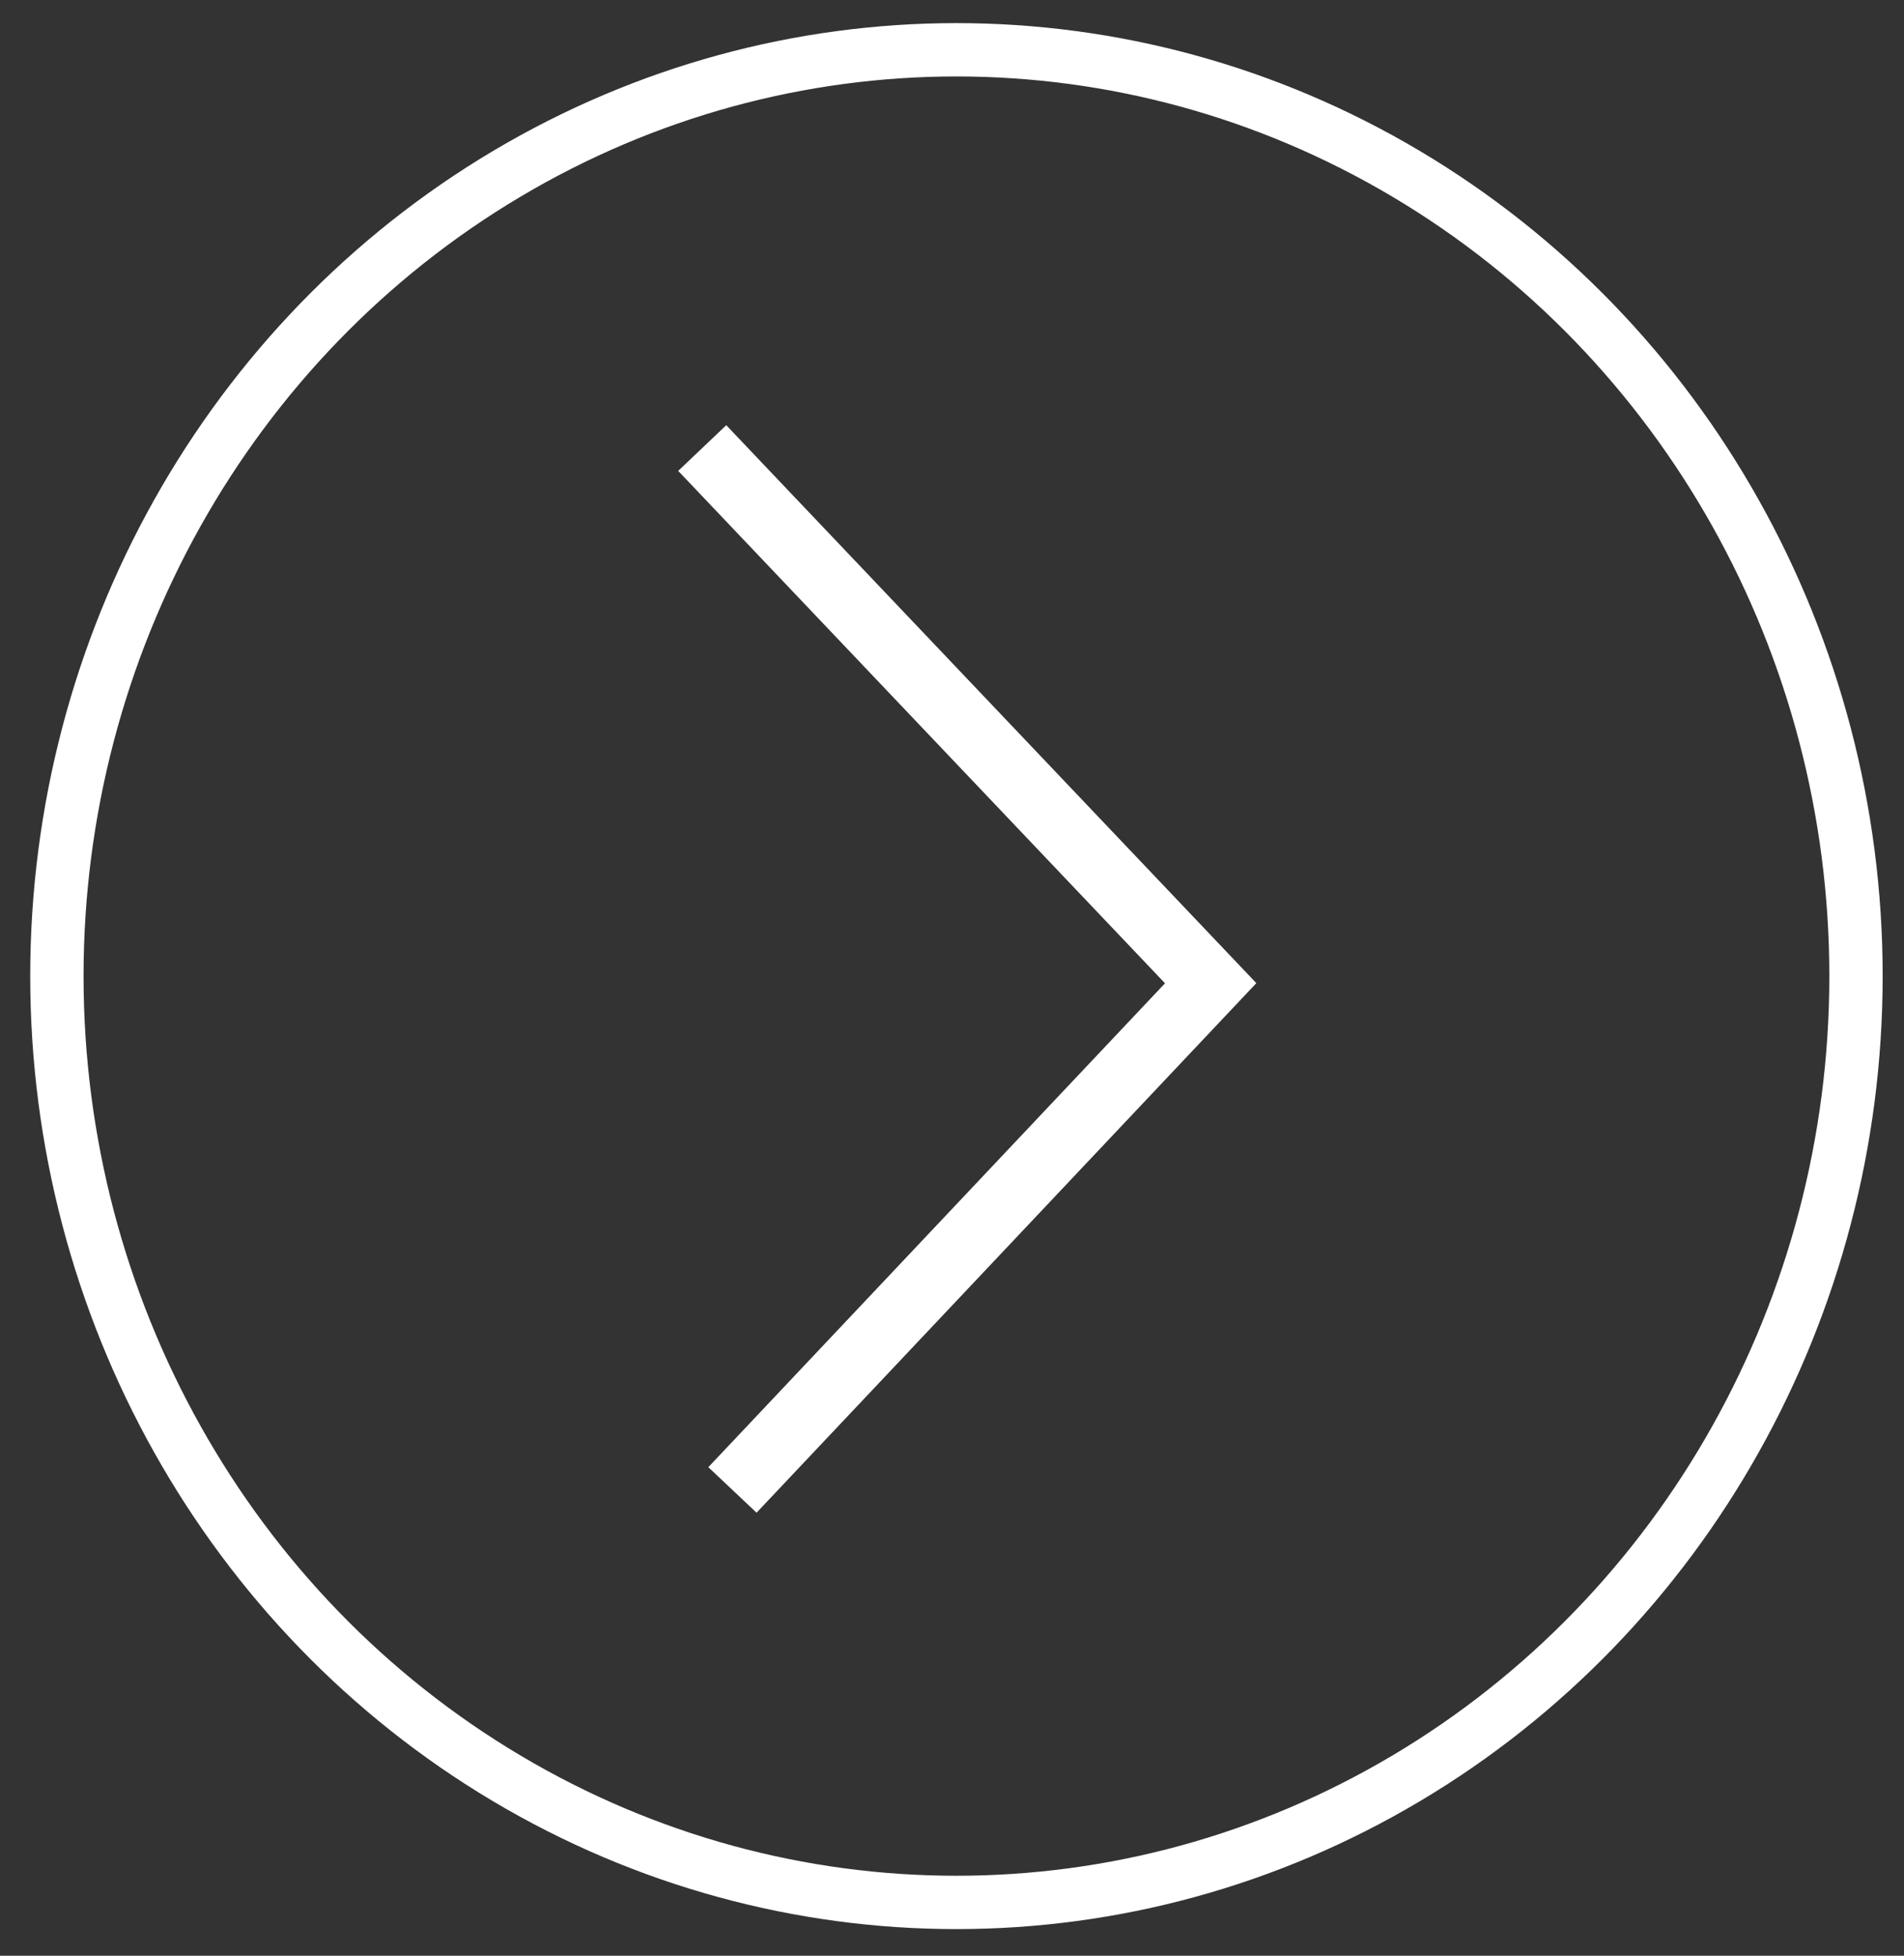 <?xml version="1.0" encoding="utf-8"?>
<!-- Generator: Adobe Illustrator 22.0.0, SVG Export Plug-In . SVG Version: 6.00 Build 0)  -->
<svg version="1.1" id="Laag_1" xmlns="http://www.w3.org/2000/svg" xmlns:xlink="http://www.w3.org/1999/xlink" x="0px" y="0px"
	 viewBox="0 0 107.1 110" style="enable-background:new 0 0 107.1 110;" xml:space="preserve">
<rect x="0" y="0" width="107.1" height="110" fill="#333333" stroke="none"/>
<style type="text/css">
	.st0{fill:none;stroke:#FFFFFF;stroke-width:3;}
	.st1{fill:none;stroke:#FFFFFF;stroke-width:3.73;}
</style>
<ellipse class="st0" cx="53.8" cy="54.9" rx="50.6" ry="52.1"/>
<polyline class="st1" points="41.2,83.8 68.1,55.3 39.5,25.2 "/>
</svg>
